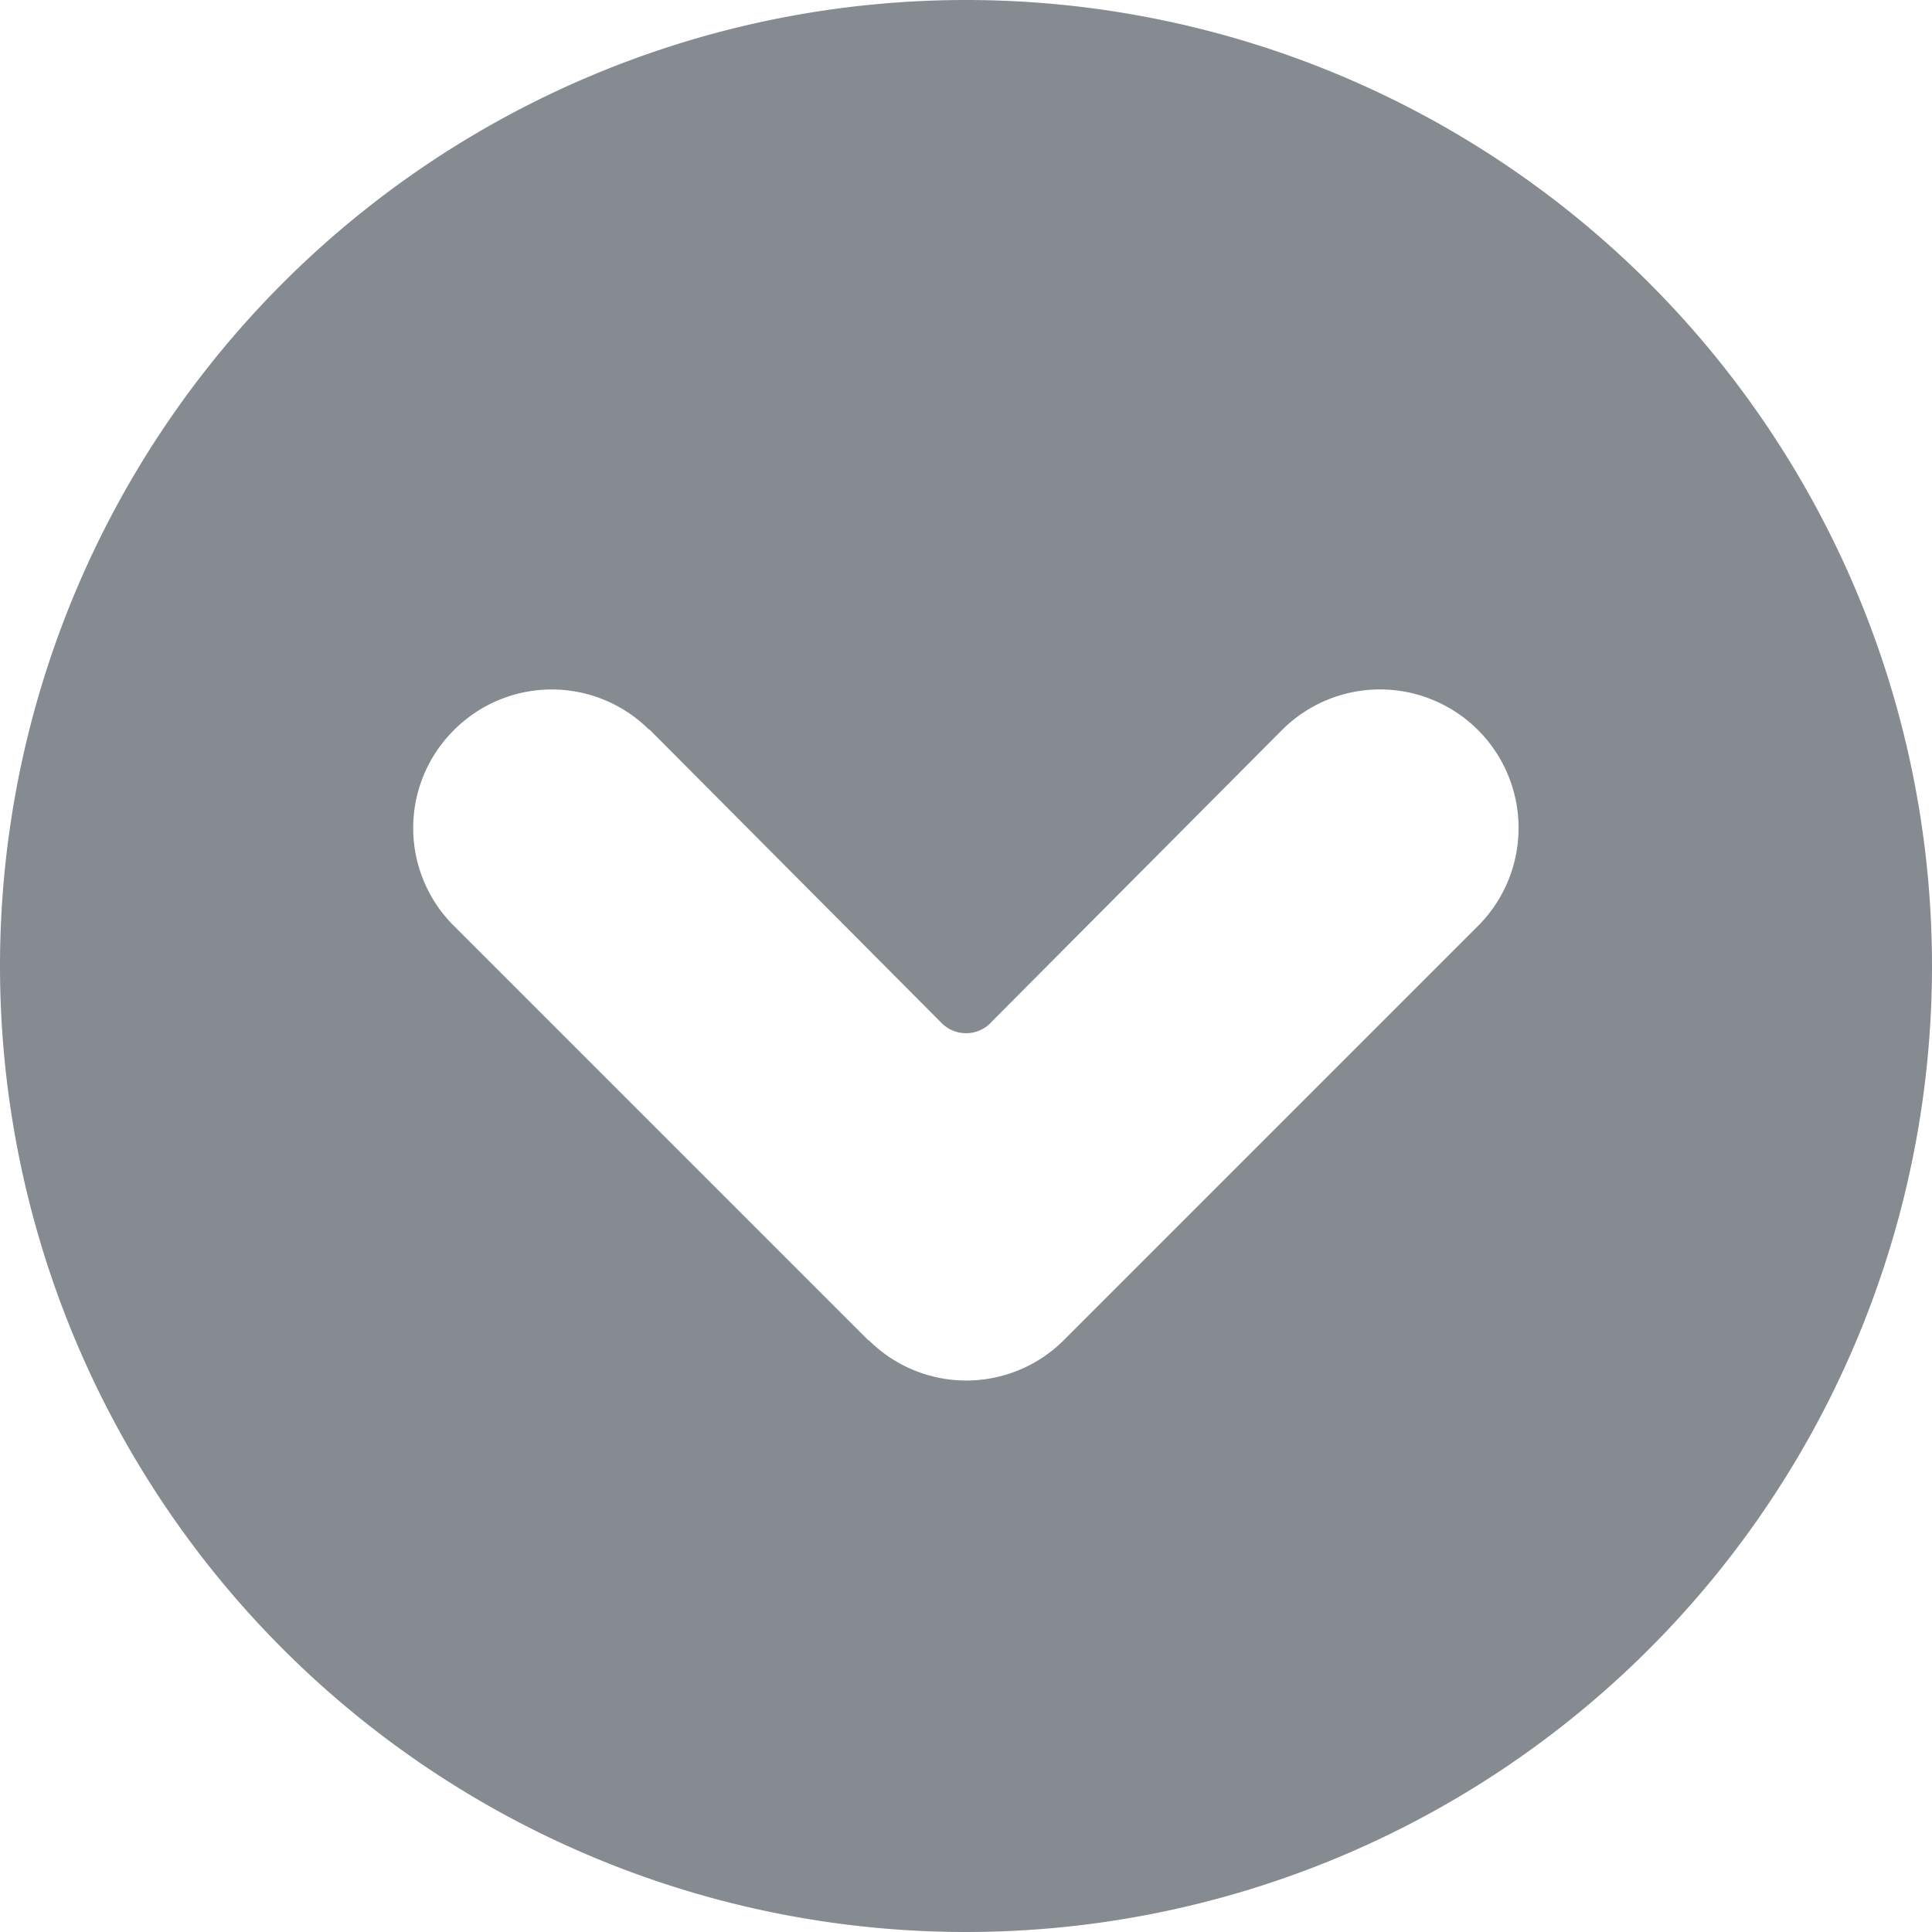 <svg xmlns="http://www.w3.org/2000/svg" width="14" height="14" viewBox="0 0 14 14"><g id="icon-select-arrow" transform="rotate(90 7 7)"><path id="Trazado_97" data-name="Trazado 97" d="M14 7a7 7 0 1 0-7 7 7 7 0 0 0 7-7Zm-8.71 3.71a1 1 0 0 1-.006-1.41l.006-.01 2.12-2.11a.25.25 0 0 0 .007-.354L7.41 6.82 5.29 4.71a1 1 0 0 1 1.42-1.42l3 3a1 1 0 0 1 .006 1.41l-.006.01-3 3a1 1 0 0 1-1.414.006Z" fill="#868b92"/></g></svg>